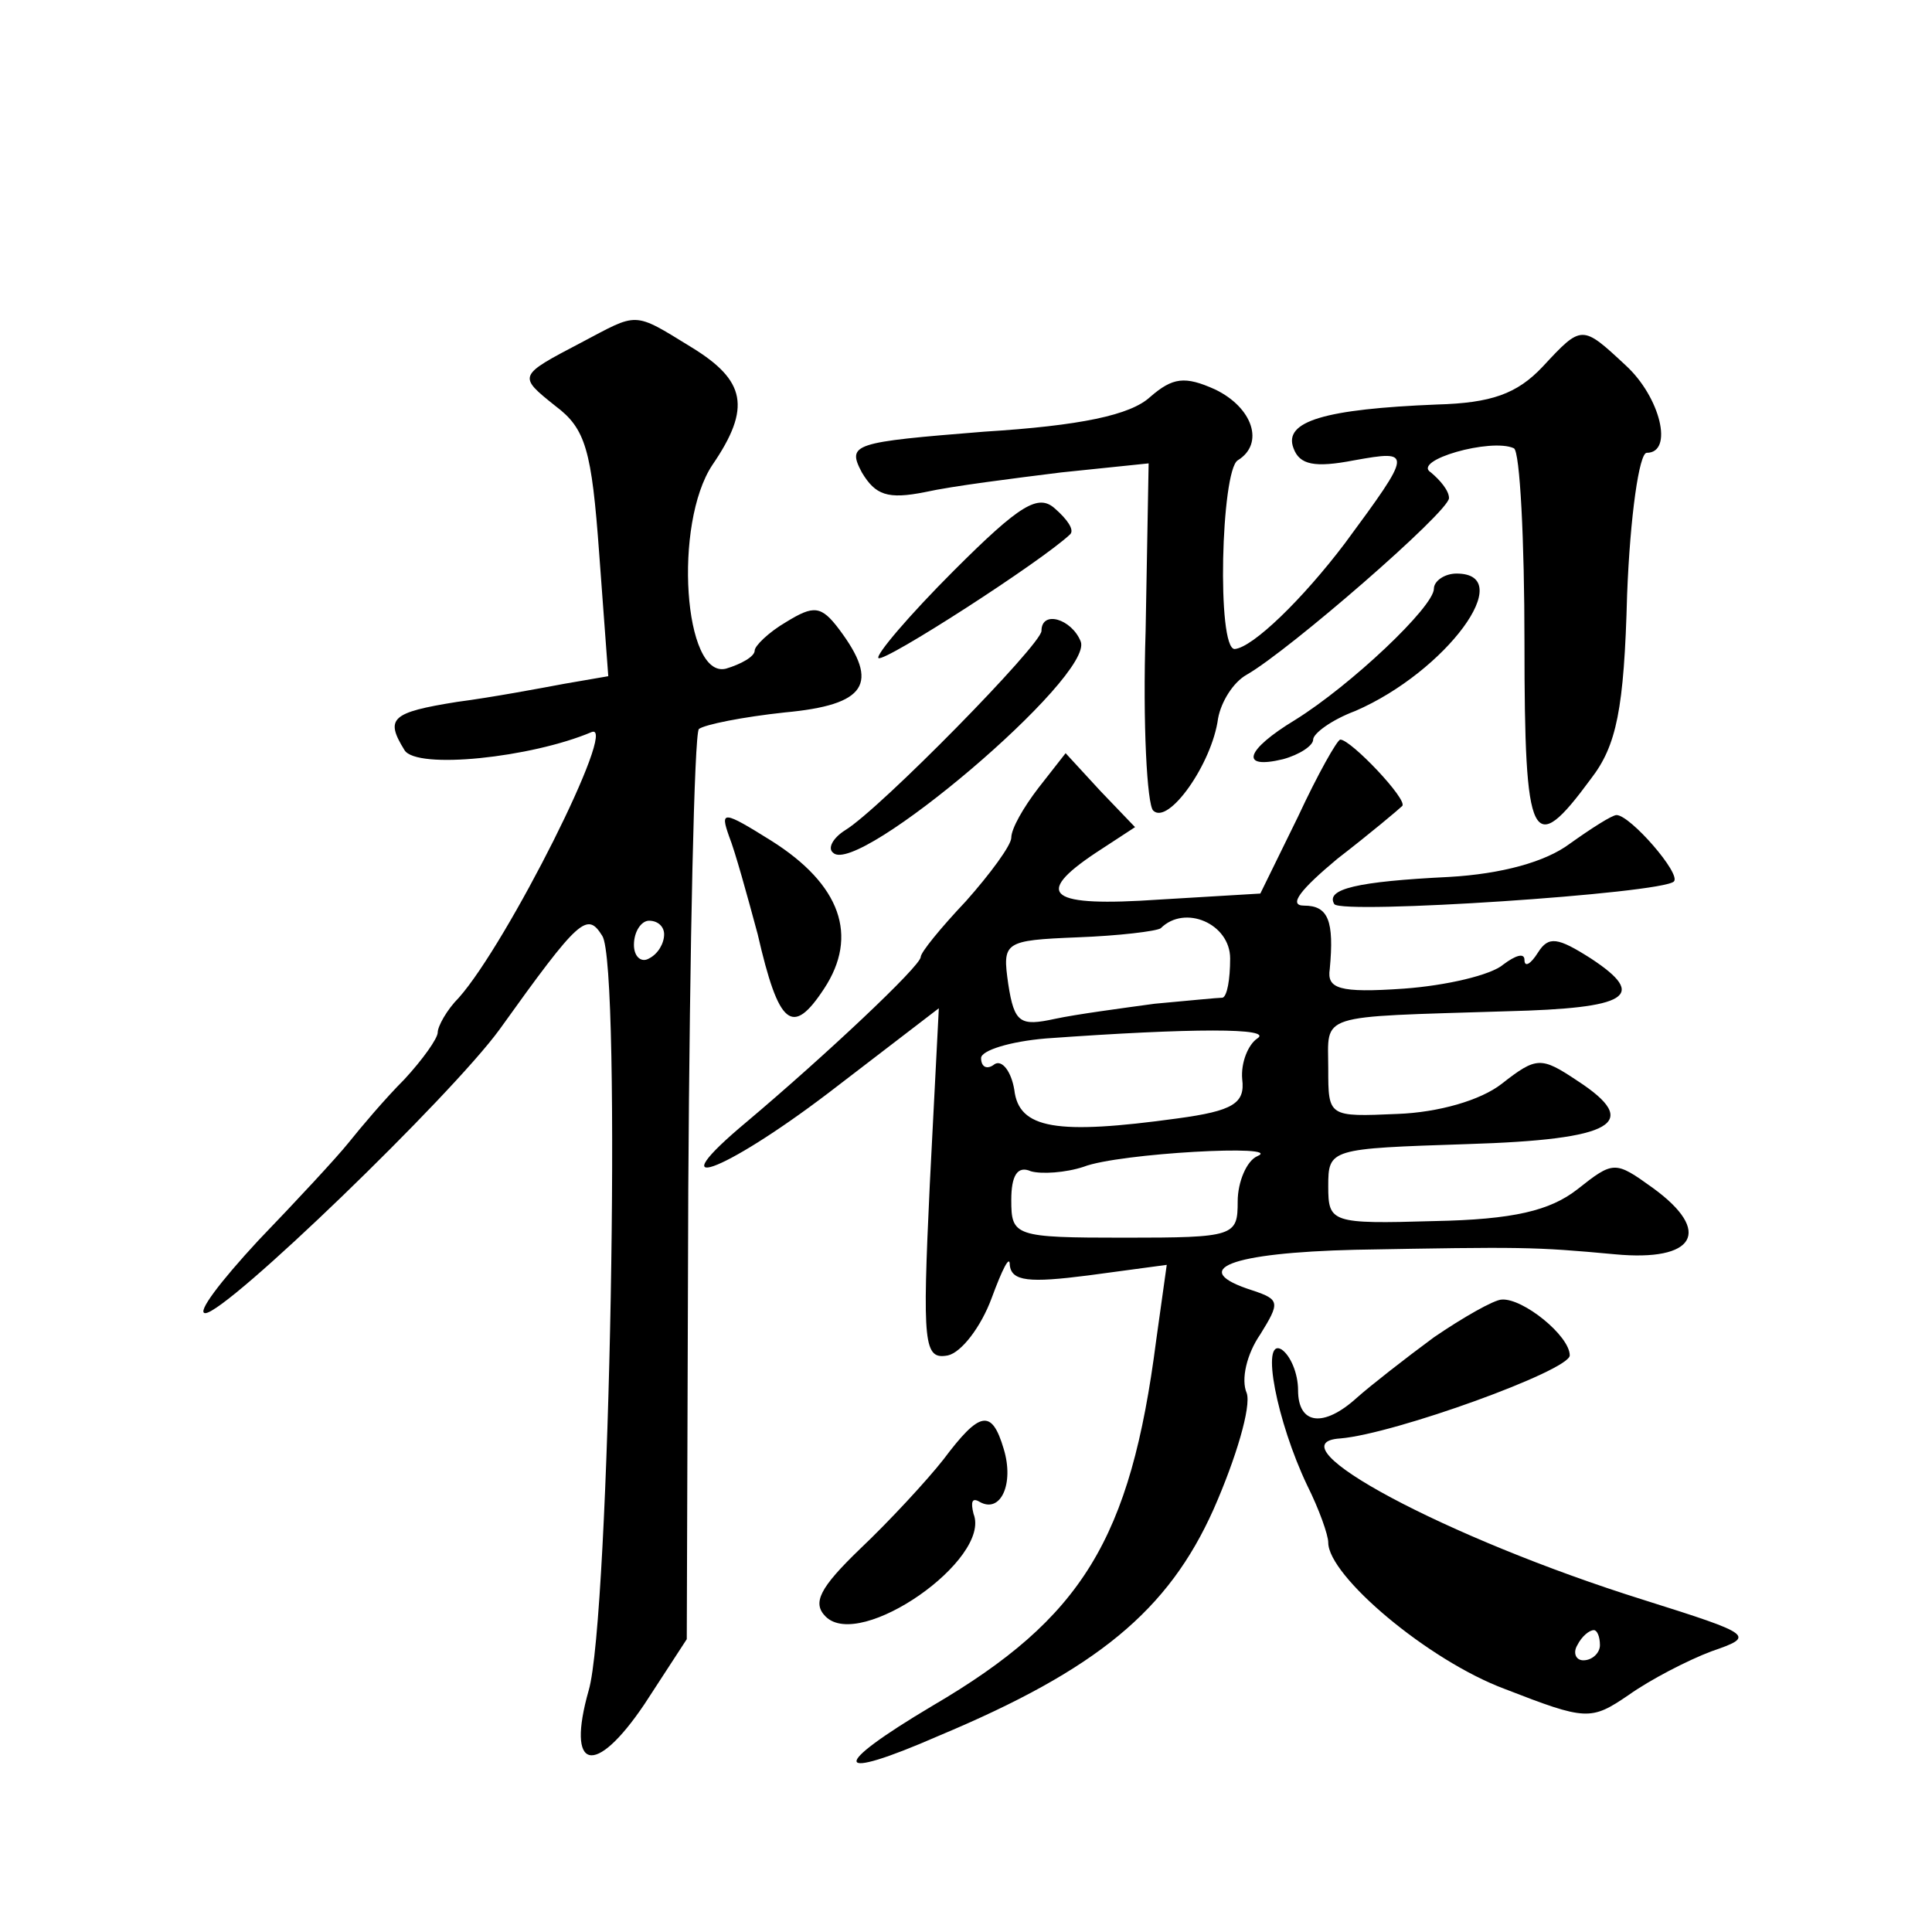 <?xml version="1.0" standalone="no"?>
<!DOCTYPE svg PUBLIC "-//W3C//DTD SVG 20010904//EN"
 "http://www.w3.org/TR/2001/REC-SVG-20010904/DTD/svg10.dtd">
<svg version="1.0" xmlns="http://www.w3.org/2000/svg"
 width="128pt" height="128pt" viewBox="0 0 128 128"
 preserveAspectRatio="xMidYMid meet">
<g transform="translate(0,128) scale(0.1,-0.1)"
fill="#0" stroke="none">
<path d="M385 1053 c-42 -22 -42 -22 -17 -42 20 -15 24 -29 29 -98 l6 -81 -29 -5
c-16 -3 -48 -9 -71 -12 -44 -7 -48 -11 -35 -32 8 -13 84 -5 124 12 18 7 -56 -140
-88 -176 -8 -8 -14 -19 -14 -23 0 -4 -10 -18 -22 -31 -13 -13 -29 -32 -37 -42 -8
-10 -35 -39 -60 -65 -25 -27 -41 -48 -35 -48 14 0 163 144 195 188 53 74 58 78
68 62 13 -19 5 -453 -9 -500 -15 -53 4 -58 37 -9 l28 43 1 298 c1 164 4 301 7 305
4 3 29 8 57 11 54 5 63 19 36 55 -12 16 -17 16 -35 5 -12 -7 -21 -16 -21 -19 0
-4 -9 -9 -19 -12 -28 -7 -35 96 -9 135 26 38 22 56 -14 78 -39 24 -35 23 -73 3z
m55 -392 c0 -6 -4 -13 -10 -16 -5 -3 -10 1 -10 9 0 9 5 16 10 16 6 0 10 -4 10 -9z
M1022 1037 c-17 -18 -34 -24 -70 -25 -74 -3 -102 -11 -95 -29 4 -11 14 -13 40 -8
39 7 39 6 -6 -55 -28 -37 -61 -69 -73 -70 -12 0 -9 118 2 125 18 11 10 35 -15 47
-20 9 -28 8 -43 -5 -13 -12 -46 -19 -110 -23 -87 -7 -91 -8 -81 -27 9 -15 17 -18
42 -13 18 4 58 9 90 13 l58 6 -2 -111 c-2 -62 1 -115 5 -119 10 -10 39 31 43 61
2 11 10 24 19 29 28 16 134 108 134 117 0 5 -6 12 -12 17 -13 8 40 23 55 16 4 -2
7 -61 7 -129 0 -134 5 -143 44 -90 17 22 22 46 24 122 2 52 8 94 13 94 18 0 9 37
-14 58 -29 27 -29 27 -55 -1z M632 902 c-30 -30 -52 -56 -50 -58 4 -3 108 64 127
82 3 3 -2 10 -10 17 -11 10 -23 3 -67 -41z M950 890 c0 -12 -55 -64 -92 -87 -33
-20 -37 -33 -8 -26 11 3 20 9 20 13 0 4 12 13 28 19 60 26 108 91 67 91 -8 0 -15
-5 -15 -10z M690 862 c0 -9 -107 -118 -130 -132 -8 -5 -12 -12 -8 -15 16 -16 173
117 164 140 -6 15 -26 21 -26 7z M860 739 l-25 -51 -67 -4 c-73 -5 -84 3 -42 31
l26 17 -23 24 -23 25 -18 -23 c-10 -13 -18 -27 -18 -33 0 -5 -14 -24 -30 -42 -17
-18 -30 -34 -30 -37 0 -6 -64 -66 -115 -109 -60 -50 -17 -35 54 19 l73 56 -6 -117
c-5 -106 -4 -116 12 -113 9 2 22 19 29 38 7 19 12 29 12 22 1 -11 13 -12 52 -7
l52 7 -7 -50 c-17 -132 -49 -184 -148 -242 -69 -41 -67 -51 4 -20 105 44 152 83
182 150 15 34 25 68 22 77 -4 9 0 26 9 39 13 21 13 23 -5 29 -44 14 -15 25 68 27
111 2 118 2 172 -3 53 -5 65 15 25 44 -25 18 -26 18 -50 -1 -18 -14 -42 -20 -95
-21 -68 -2 -70 -1 -70 23 0 25 1 25 92 28 98 3 116 14 73 42 -24 16 -27 16 -50
-2 -14 -11 -42 -19 -69 -20 -46 -2 -46 -2 -46 30 0 37 -9 34 118 38 81 2 94 10
56 35 -22 14 -28 15 -35 4 -5 -8 -9 -10 -9 -5 0 5 -6 3 -14 -3 -8 -7 -38 -14 -66
-16 -43 -3 -51 0 -49 13 3 32 -1 42 -17 42 -11 0 -2 11 22 31 22 17 41 33 43 35
4 4 -34 44 -41 44 -2 0 -15 -23 -28 -51z m-45 -94 c0 -14 -2 -25 -5 -26 -3 0 -23
-2 -45 -4 -22 -3 -52 -7 -66 -10 -23 -5 -27 -3 -31 23 -4 28 -3 29 46 31 27 1 52
4 55 6 16 16 46 3 46 -20z m18 -53 c-6 -4 -11 -16 -10 -27 2 -16 -6 -21 -43 -26
-80 -11 -105 -7 -108 19 -2 12 -8 20 -13 17 -5 -4 -9 -2 -9 4 0 5 19 11 43 13 97
7 151 7 140 0z m0 -78 c-7 -3 -13 -17 -13 -30 0 -23 -2 -24 -75 -24 -73 0 -75 1
-75 25 0 16 4 23 13 19 7 -2 23 -1 35 3 23 9 134 15 115 7z M483 726 c4 -10 12
-39 19 -65 14 -61 23 -68 44 -36 23 35 11 69 -35 98 -32 20 -34 20 -28 3z M1040
721 c-16 -12 -45 -20 -80 -22 -61 -3 -82 -8 -76 -18 5 -7 217 7 225 15 5 5 -29
44 -38 44 -3 0 -17 -9 -31 -19z M950 394 c-19 -14 -42 -32 -51 -40 -22 -20 -39
-18 -39 5 0 11 -5 23 -11 27 -14 8 -3 -48 17 -90 8 -16 14 -33 14 -38 0 -22 66
-78 117 -97 54 -21 57 -21 82 -4 14 10 39 23 55 29 29 10 28 11 -45 34 -131 41
-248 104 -201 107 36 3 152 45 152 55 0 13 -31 38 -45 37 -5 0 -26 -12 -45 -25z
m110 -204 c0 -5 -5 -10 -11 -10 -5 0 -7 5 -4 10 3 6 8 10 11 10 2 0 4 -4 4 -10z
M625 313 c-11 -14 -36 -41 -55 -59 -27 -26 -32 -36 -23 -45 23 -23 110 38 98 68
-2 8 -1 11 4 8 14 -8 23 12 16 35 -8 27 -16 25 -40 -7z"/>
</g>
</svg>
